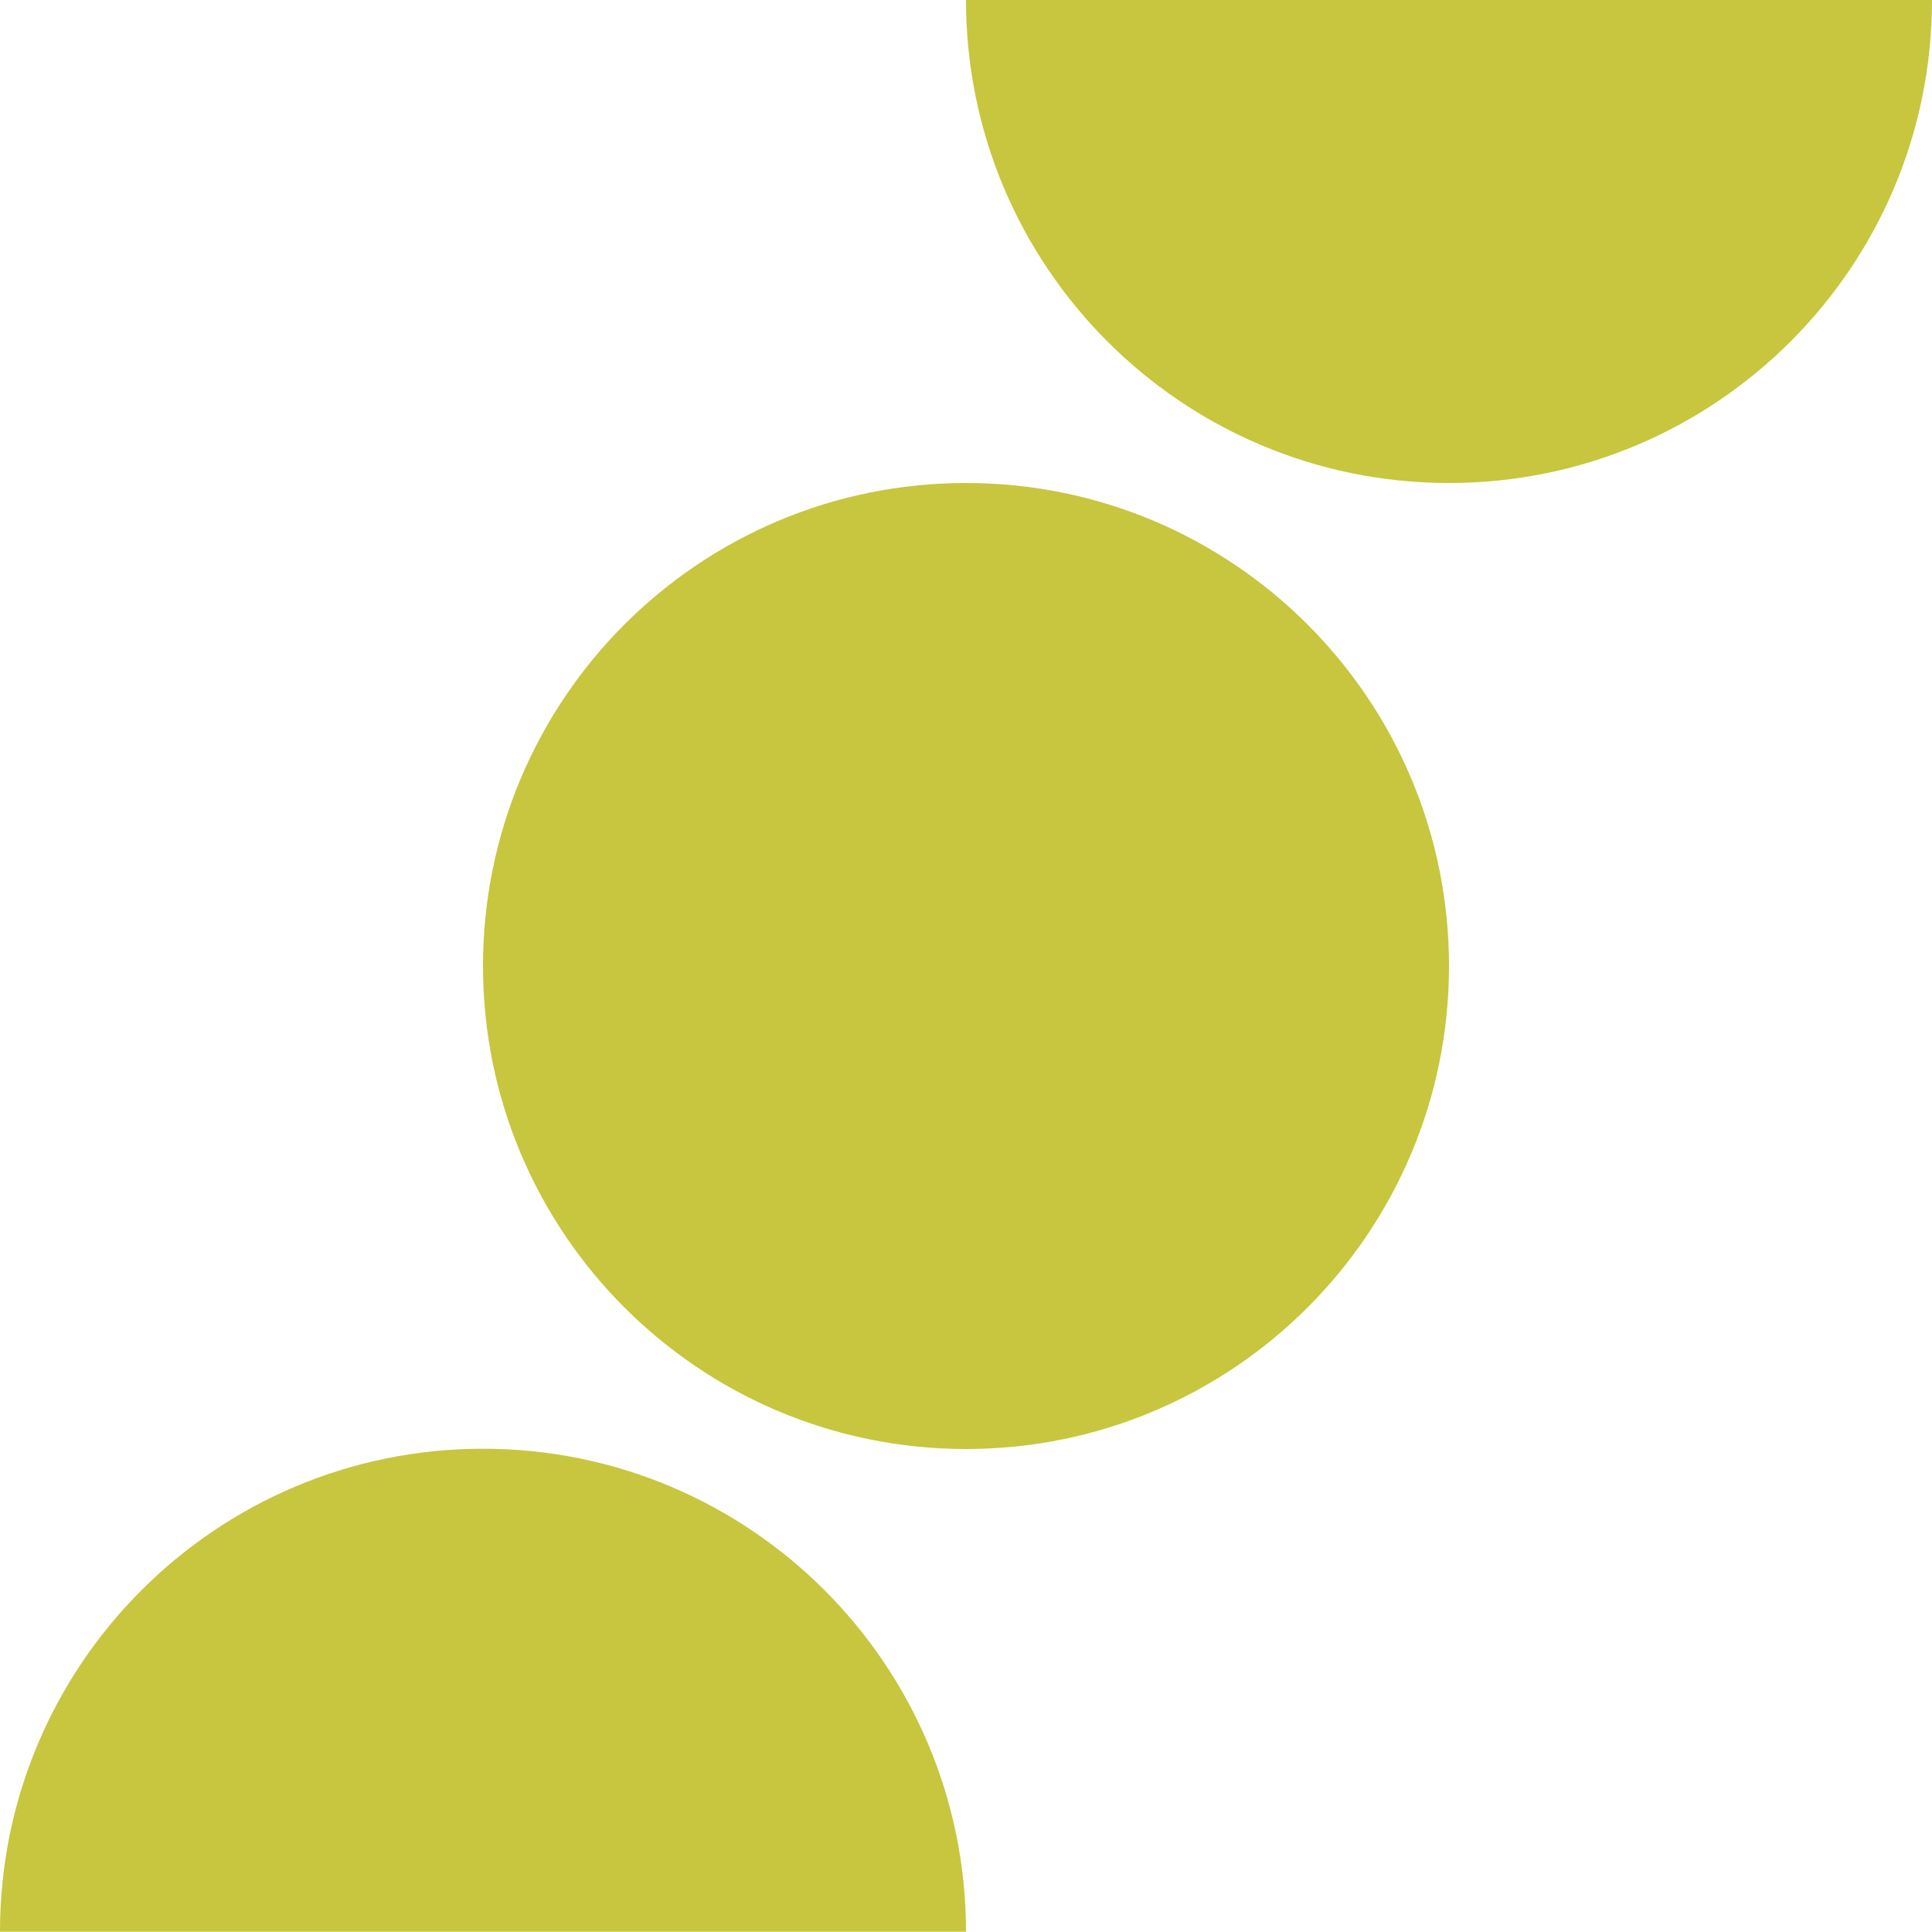 <svg width="70" height="70" viewBox="0 0 70 70" fill="none" xmlns="http://www.w3.org/2000/svg">
<path d="M35 0C35 9.66 42.83 17.5 52.5 17.5C62.16 17.5 70 9.67 70 0" fill="#C7C63E"/>
<path d="M35 69.99C35 60.33 27.17 52.49 17.5 52.49C7.84 52.49 0 60.32 0 69.99" fill="#C7C63E"/>
<path d="M35 52.5C44.665 52.5 52.5 44.665 52.5 35C52.5 25.335 44.665 17.5 35 17.5C25.335 17.5 17.5 25.335 17.5 35C17.5 44.665 25.335 52.5 35 52.5Z" fill="#C7C63E"/>
</svg>
